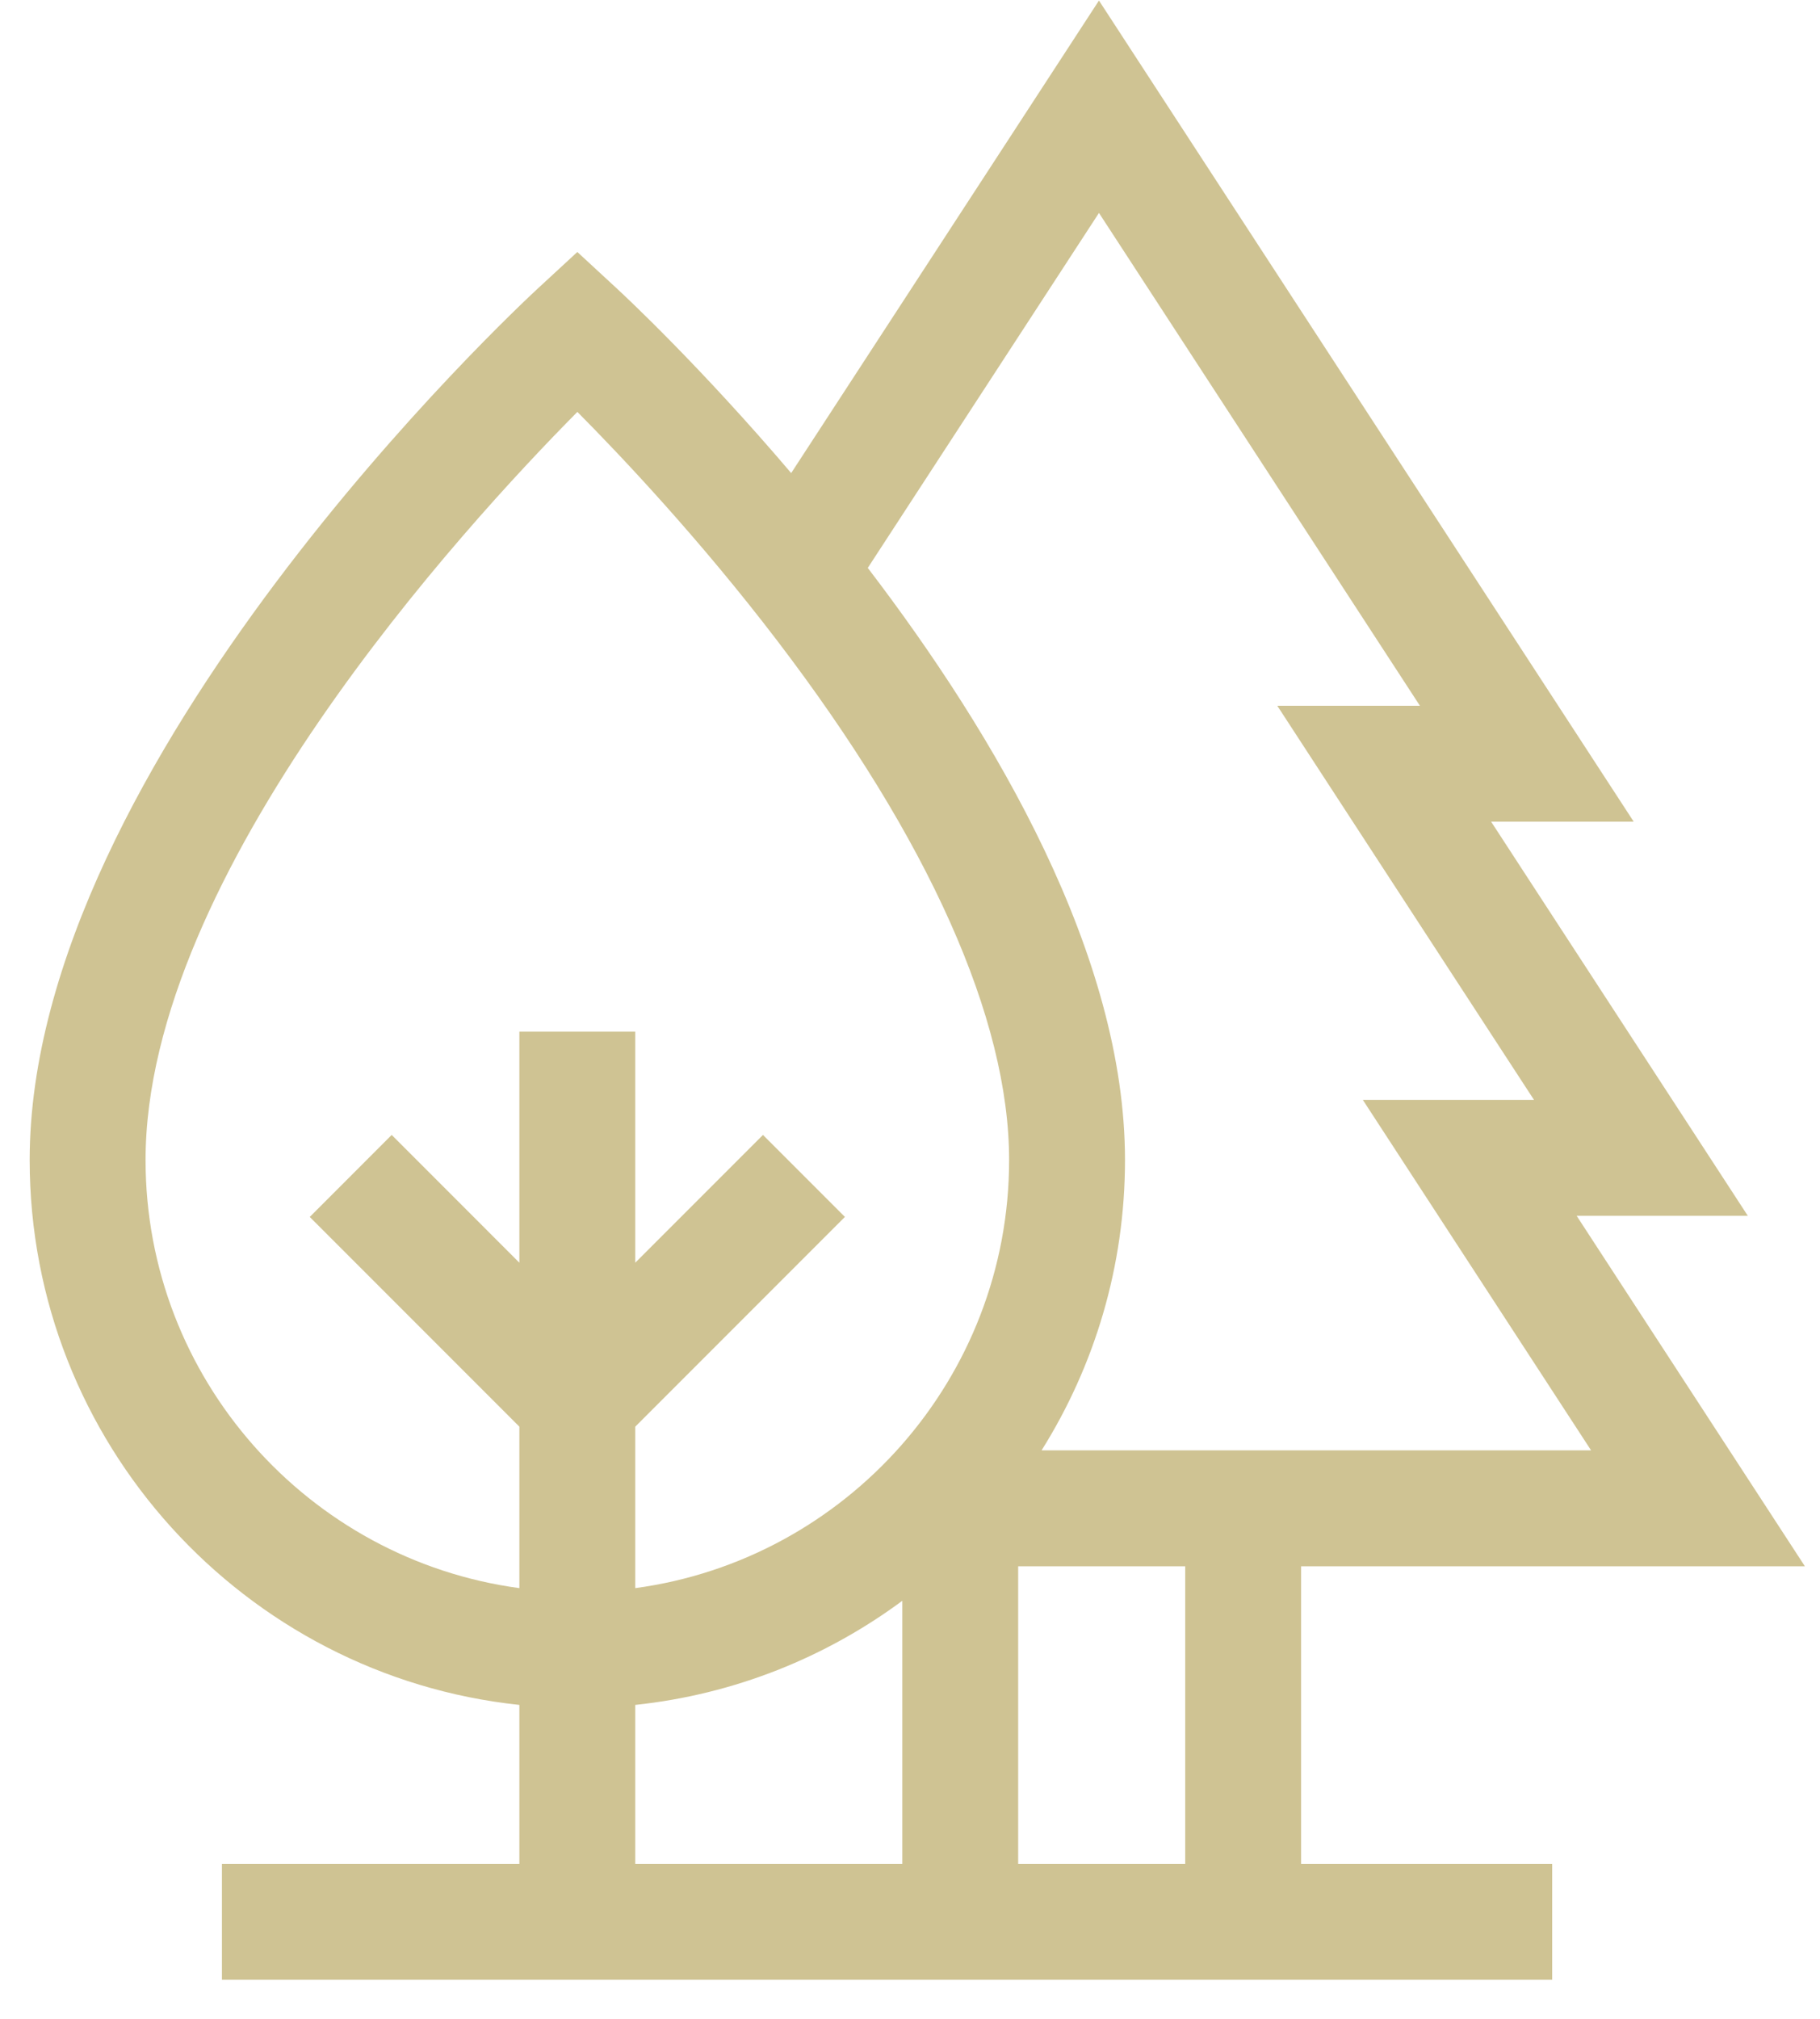 <svg width="46" height="51" viewBox="0 0 46 51" fill="none" xmlns="http://www.w3.org/2000/svg">
<path d="M32.885 39.568H45.618L39.85 30.715H44.176L37.688 20.758H41.292L27.776 0.014L19.997 11.951C17.703 9.255 15.785 7.467 15.585 7.283L14.592 6.366L13.599 7.283C13.074 7.767 0.75 19.258 0.75 29.305C0.75 36.443 6.181 42.336 13.127 43.07V47.085H5.609V50.014H39.231V47.085H32.885V39.568ZM25.734 47.085V39.568H29.956V47.085H25.734ZM3.679 29.305C3.679 22.061 11.732 13.292 14.593 10.406C15.734 11.555 17.7 13.639 19.645 16.187C23.478 21.209 25.505 25.745 25.505 29.305C25.505 34.826 21.384 39.402 16.056 40.12V36.041L21.355 30.742L19.284 28.671L16.056 31.899V26.062H13.127V31.899L9.9 28.671L7.829 30.743L13.127 36.041V40.12C7.8 39.402 3.679 34.826 3.679 29.305ZM32.283 17.829L38.772 27.787H34.446L40.214 36.639H26.326C27.661 34.511 28.434 31.997 28.434 29.305C28.434 24.136 25.172 18.585 21.933 14.347L27.776 5.379L35.888 17.829H32.283ZM16.056 47.085V43.07C18.565 42.805 20.876 41.867 22.805 40.44V47.085H16.056Z" fill="#CFC393"/>
</svg>
